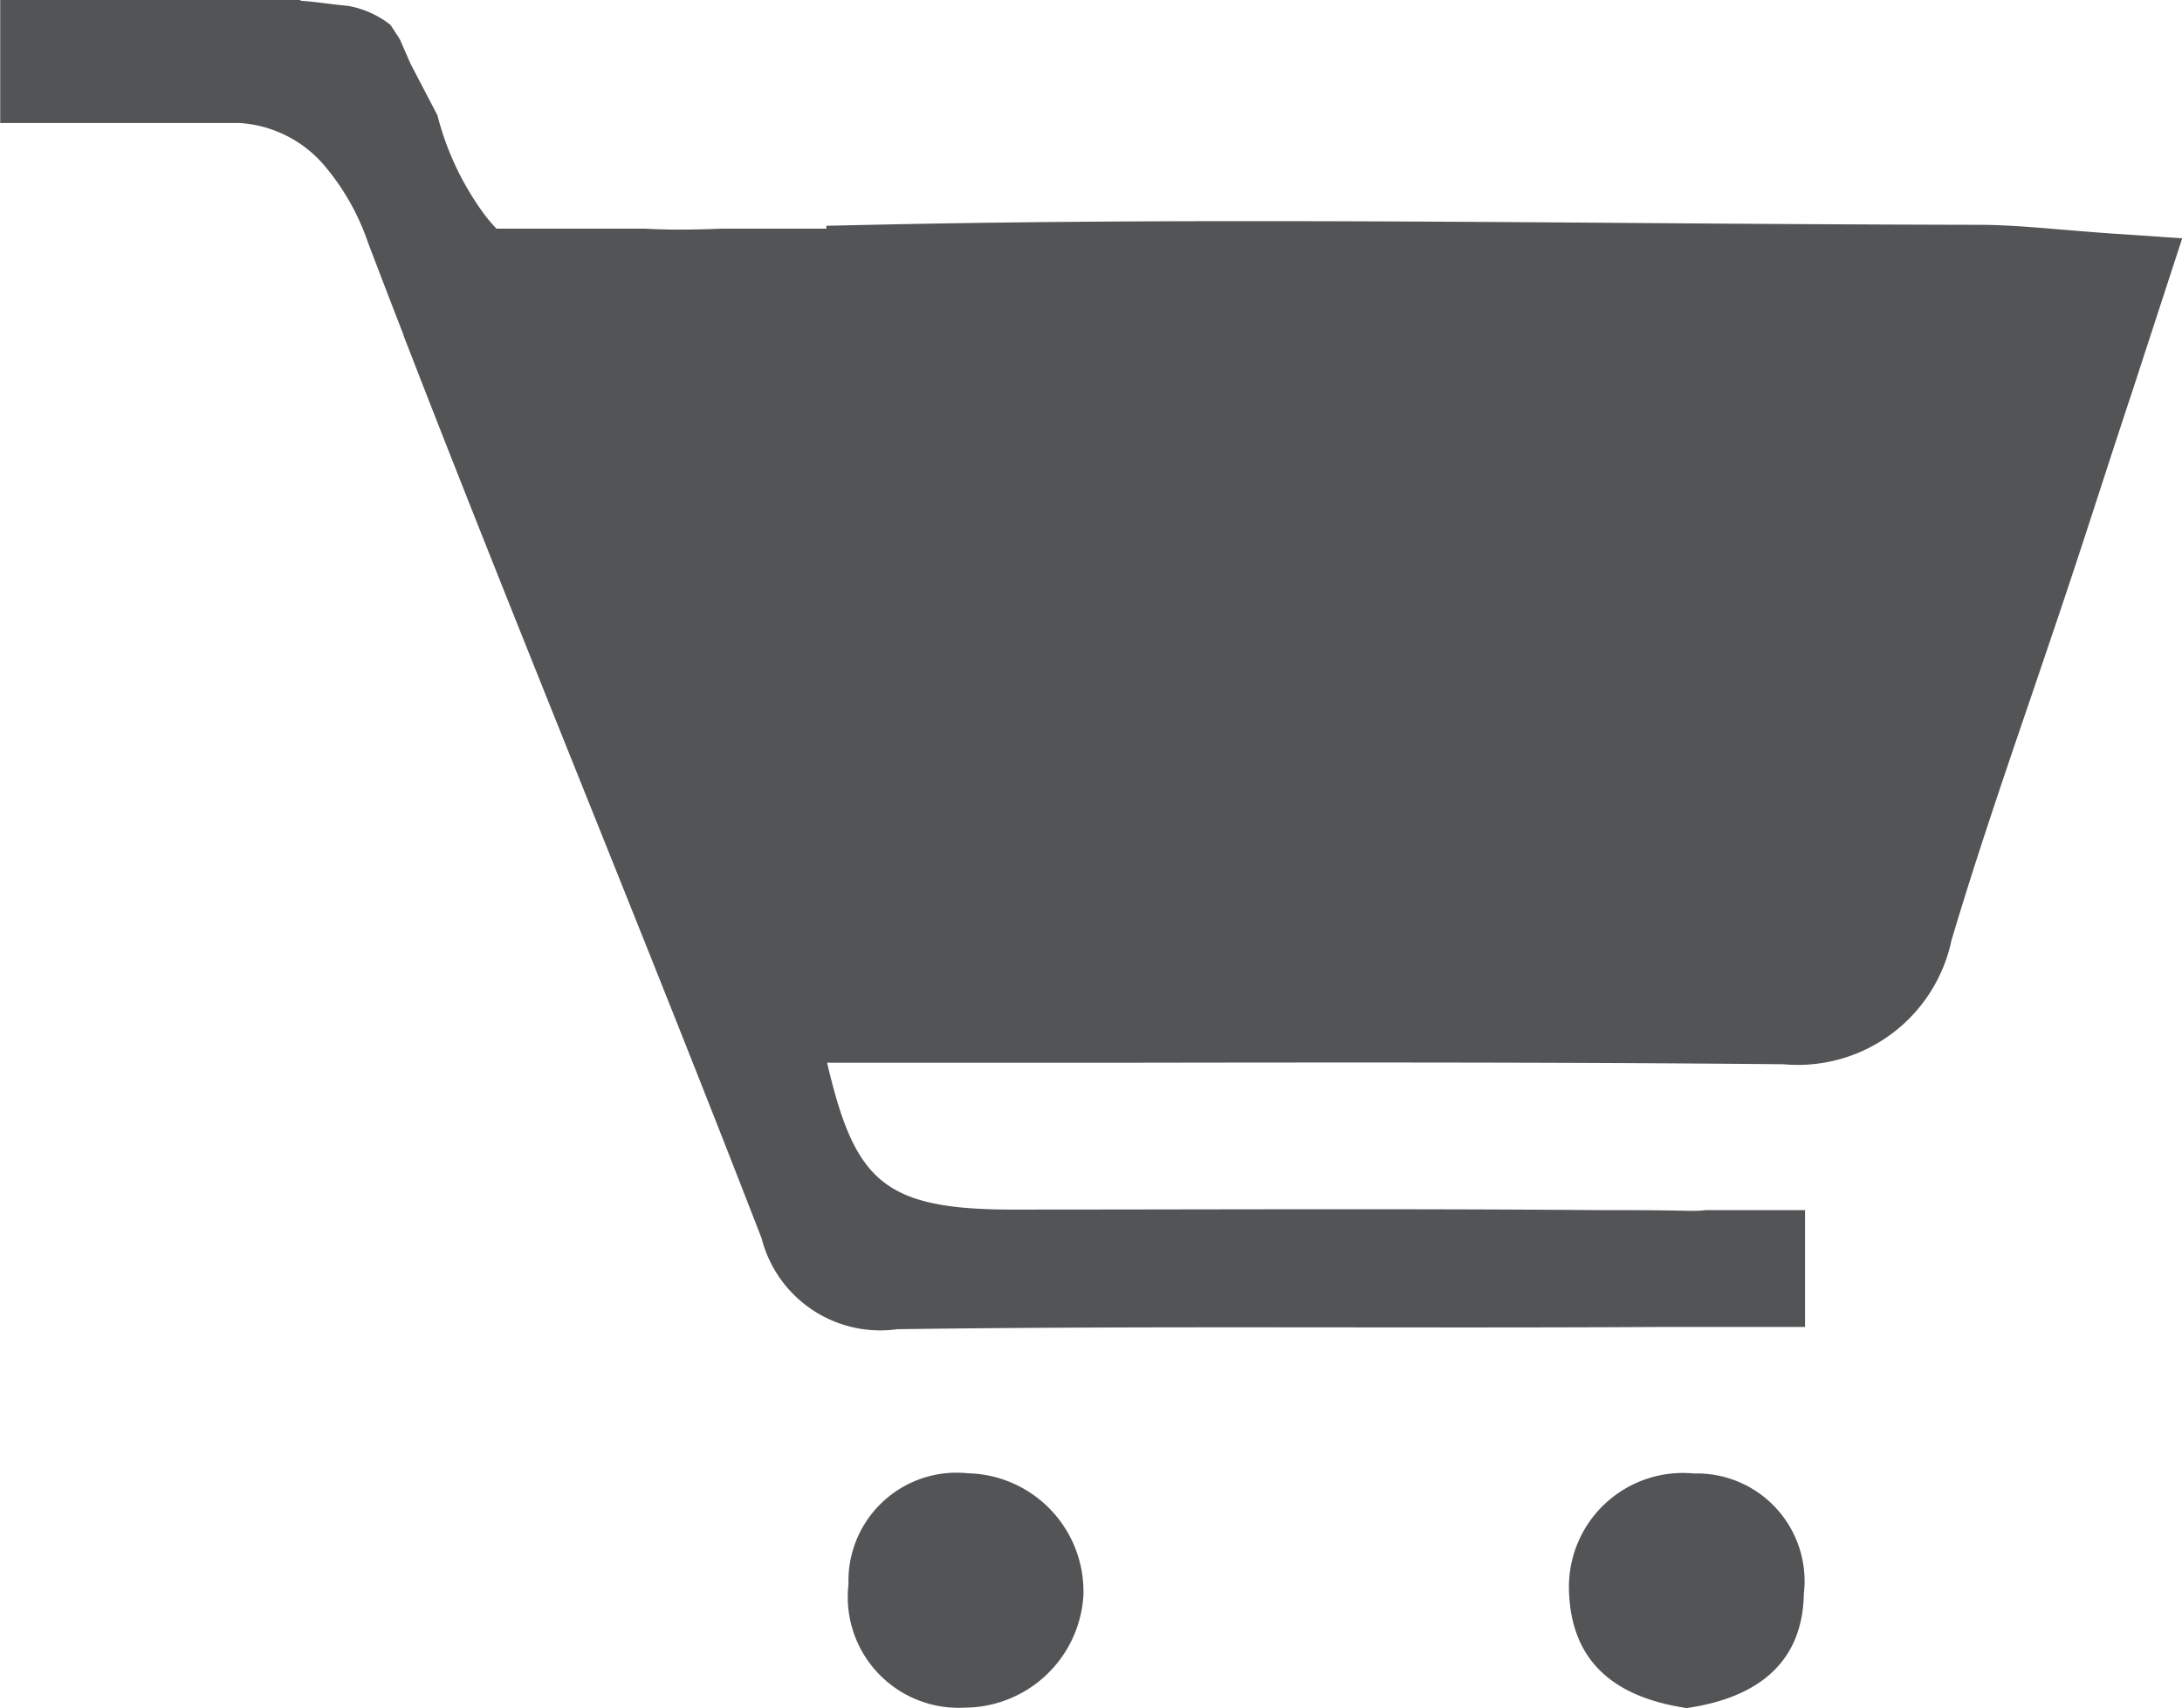 <svg xmlns="http://www.w3.org/2000/svg" width="20.537" height="16.077" viewBox="0 0 20.537 16.077">
  <g id="Gruppe_365" data-name="Gruppe 365" transform="translate(-440.138 -470.73)">
    <g id="Gruppe_113" data-name="Gruppe 113">
      <g id="Gruppe_29" data-name="Gruppe 29" transform="translate(454.905 484.596)">
        <path id="Pfad_81" data-name="Pfad 81" d="M526.844,553.315c-.668-.1-1.092-.426-1.108-1.116a1.073,1.073,0,0,1,1.176-1.092,1.014,1.014,0,0,1,1.035,1.132C527.934,552.93,527.459,553.226,526.844,553.315Z" transform="translate(-525.736 -551.104)" fill="#535456"/>
      </g>
      <g id="Gruppe_30" data-name="Gruppe 30" transform="translate(448.12 484.597)">
        <path id="Pfad_82" data-name="Pfad 82" d="M488.622,552.26a1.124,1.124,0,0,1-1.117,1.055,1.043,1.043,0,0,1-1.094-1.162,1.018,1.018,0,0,1,1.123-1.044A1.113,1.113,0,0,1,488.622,552.26Z" transform="translate(-486.407 -551.109)" fill="#535456"/>
      </g>
      <g id="Gruppe_31" data-name="Gruppe 31" transform="translate(440.138 470.73)">
        <path id="Pfad_83" data-name="Pfad 83" d="M447.858,480.441c.287,1.356.492,1.672,1.8,1.674,1.832,0,3.664-.01,5.5.005.293,0,.588,0,.882.007.048,0,.1,0,.152-.007h.935v1.1h-1a.458.458,0,0,0-.048,0l-.35,0c-2.381.014-4.765-.012-7.146.021a1.153,1.153,0,0,1-1.277-.856c-1.1-2.841-2.27-5.657-3.371-8.5l0-.005q-.168-.432-.333-.866a2.245,2.245,0,0,0-.417-.733,1.143,1.143,0,0,0-.787-.393h-2.258V470.73h2.826v.007c.148.009.3.036.447.048a.9.9,0,0,1,.4.179l.088.135.1.229.254.487a2.692,2.692,0,0,0,.433.921l0,0a1.43,1.43,0,0,0,.122.145l0,0,.374.718" transform="translate(-440.138 -470.73)" fill="#535456"/>
      </g>
      <g id="Gruppe_32" data-name="Gruppe 32" transform="translate(444.637 472.81)">
        <path id="Pfad_84" data-name="Pfad 84" d="M478.5,490.726h-.032c-2.088-.02-4.213-.017-6.268-.014l-2.257,0h-.932v-1.035h.932l2.255,0c2.058,0,4.186-.006,6.281.014.429.008.508-.082.612-.429.237-.8.508-1.592.771-2.361.124-.363.248-.726.369-1.089.186-.557.367-1.115.562-1.715l.069-.211c-.2-.016-.363-.027-.53-.027-1.071,0-2.142-.009-3.213-.017-2.162-.016-4.392-.032-6.59.006v.048l-1.978,0c-.327.01-.583.009-.81,0h-1.525v-1.035h1.568c.2.012.431.012.727,0l.128,0h.854v-.027l.507-.011c2.376-.05,4.791-.032,7.126-.015,1.069.008,2.138.015,3.206.017.256,0,.5.021.789.045.143.012.3.025.47.037l.663.045-.478,1.466c-.2.6-.378,1.163-.564,1.722-.121.366-.246.731-.371,1.1-.259.759-.528,1.545-.759,2.321A1.478,1.478,0,0,1,478.5,490.726Z" transform="translate(-466.214 -482.789)" fill="#535456"/>
      </g>
      <path id="Pfad_152" data-name="Pfad 152" d="M459.594,473.737l-2.006,6.664H446.911l-2.436-7.022Z" fill="#535456"/>
    </g>
  </g>
</svg>
